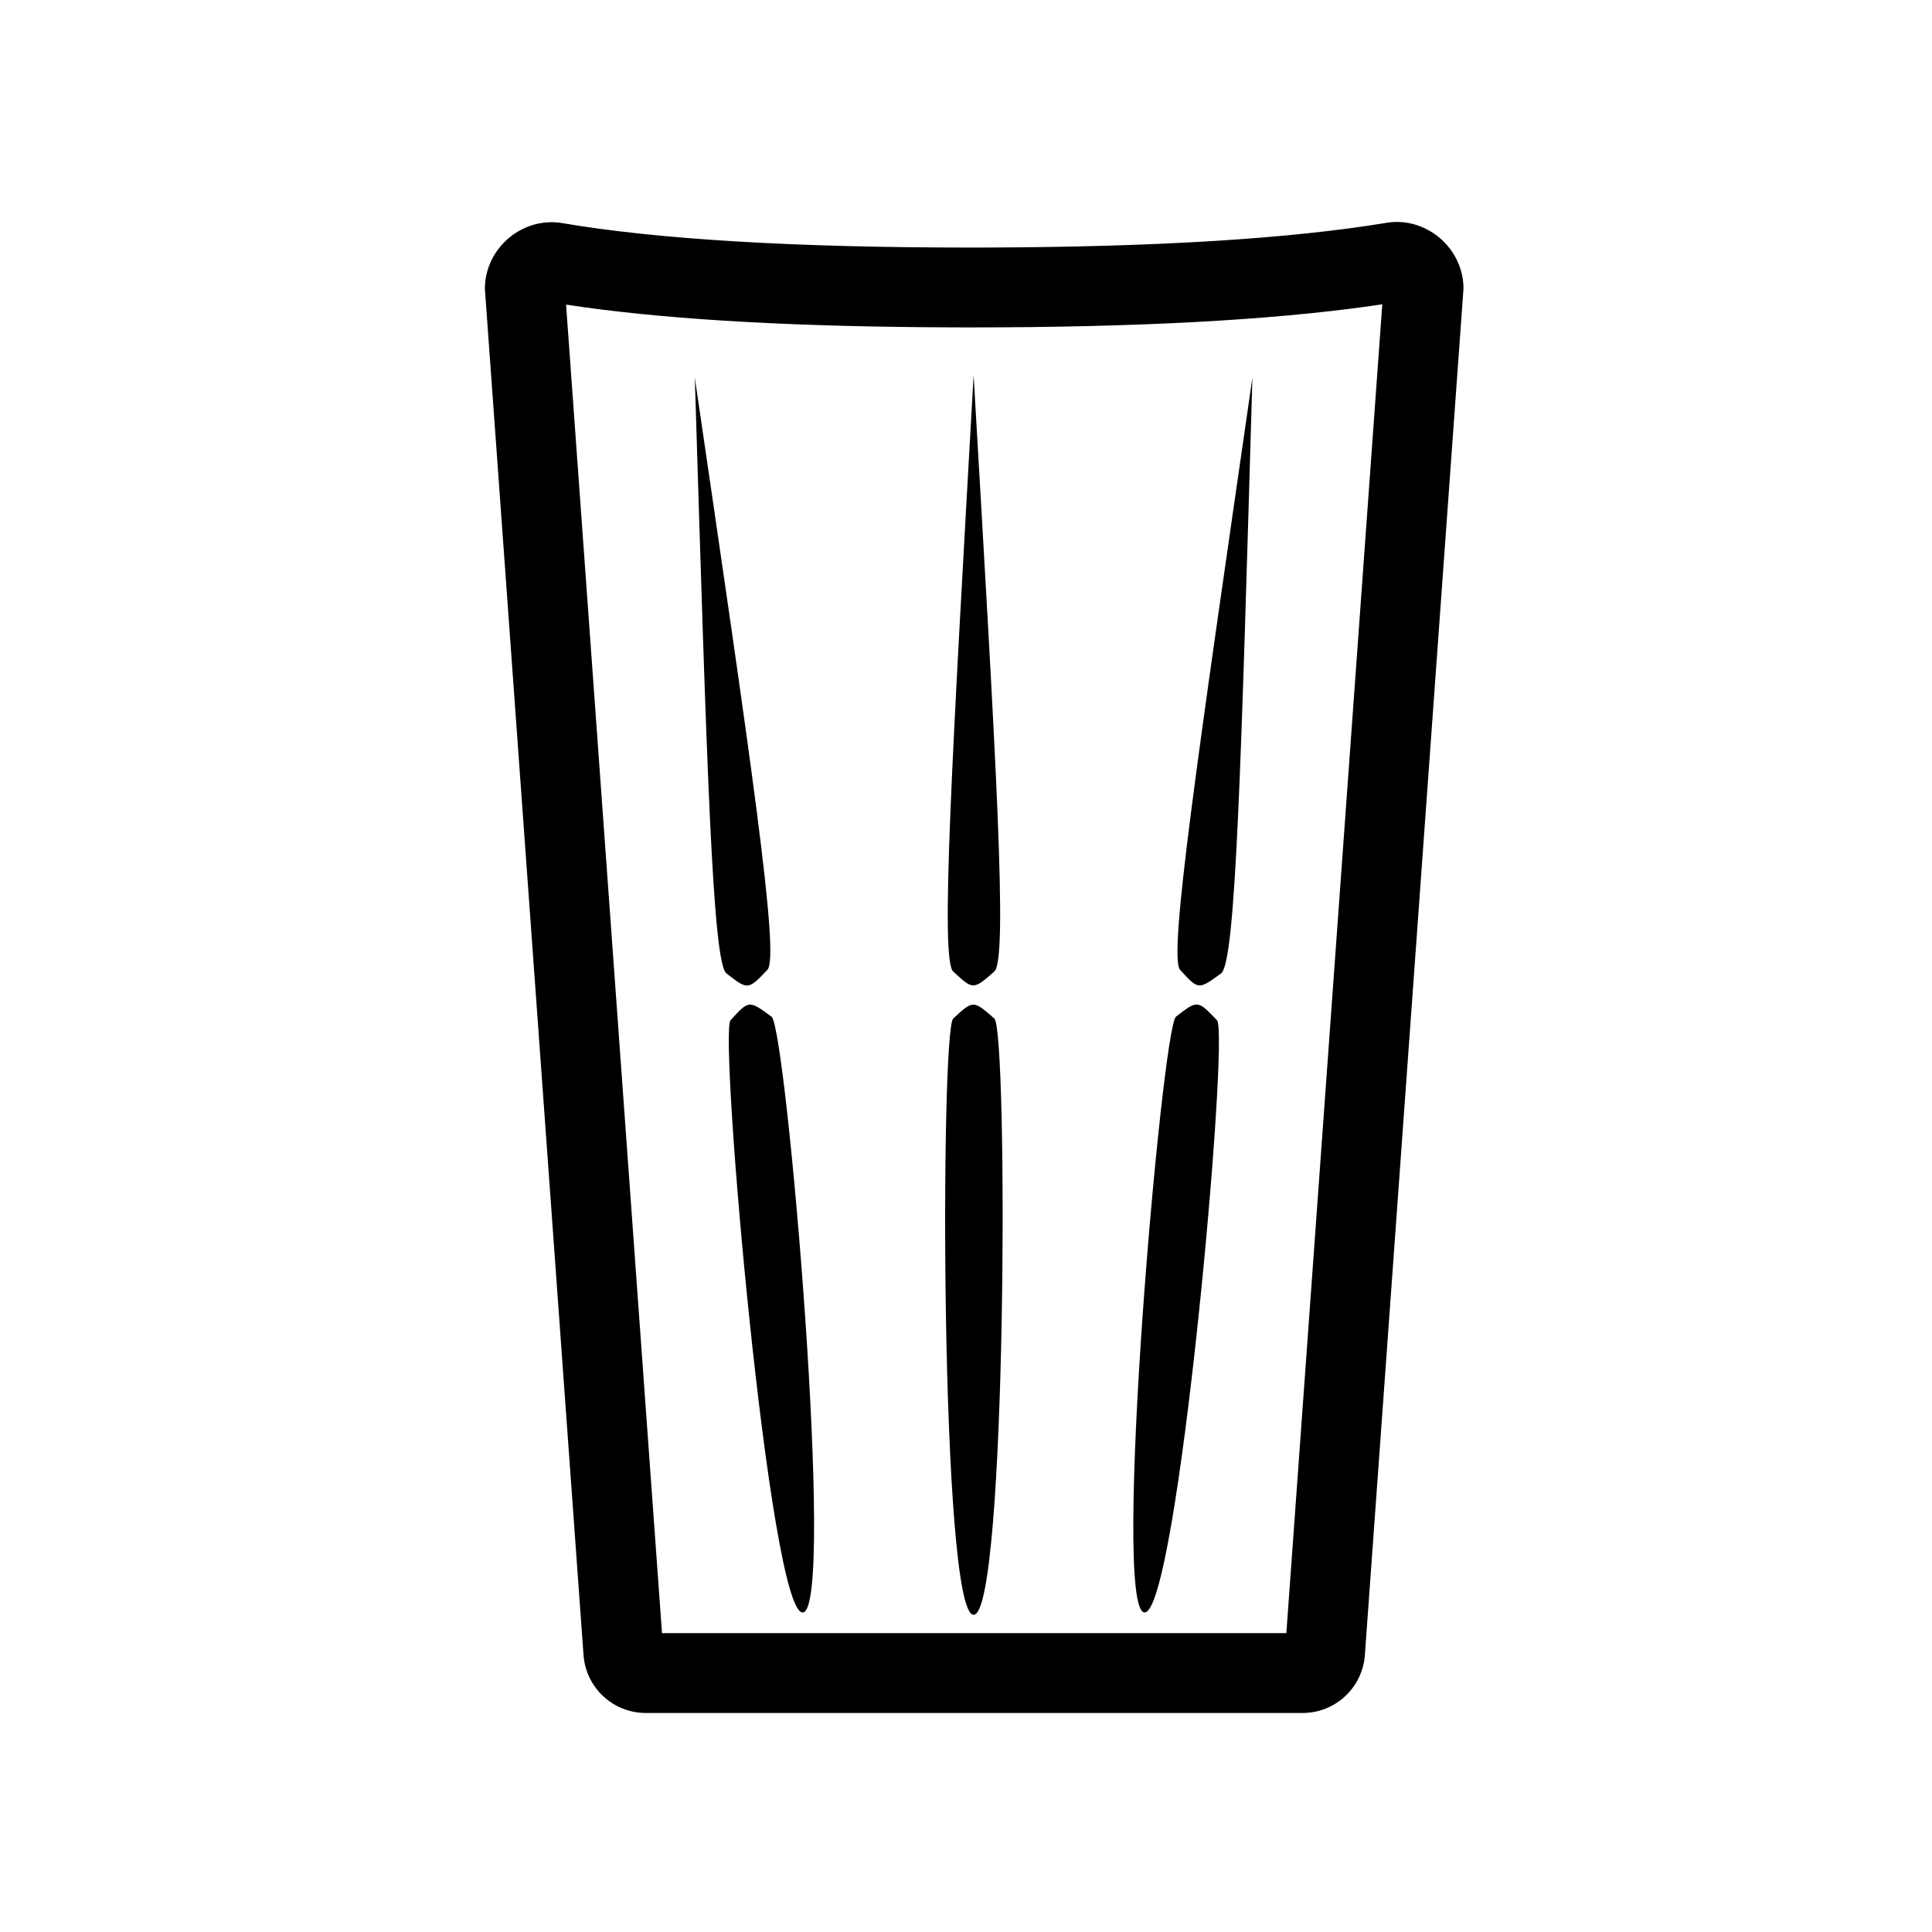 <?xml version="1.0" encoding="UTF-8"?>
<!-- Uploaded to: ICON Repo, www.iconrepo.com, Generator: ICON Repo Mixer Tools -->
<svg fill="#000000" width="800px" height="800px" version="1.1" viewBox="144 144 512 512" xmlns="http://www.w3.org/2000/svg">
 <path d="m511.44 203.05c8.73-1.453 17.281 4.191 19.727 12.668l0.254 0.988c0.227 0.996 0.363 2.012 0.402 3.031l0.027 0.602-26.148 362.27c-0.625 8.648-7.824 15.348-16.496 15.348h-174.07c-8.672 0-15.871-6.699-16.496-15.348l-26.152-362.21 0.027-0.602c0.367-8.805 7.492-16.133 16.266-16.855 1.406-0.117 2.816-0.059 4.195 0.18 25.242 4.301 61.414 6.484 108.22 6.484l4.008-0.008c45.133-0.121 80.633-2.32 106.23-6.547zm-1.121 21.59-2.992 0.441c-26.887 3.797-62.273 5.684-106.13 5.684l-4.078-0.008c-40.531-0.109-73.25-1.871-98.156-5.312l-4.949-0.723 25.422 352.07h165.46zm-102.8 189.29c3.629 3.273 3.356 158.01-5.496 158.01-8.852 0-8.852-154.74-5.418-158.01 5.305-4.91 5.305-4.91 10.914 0zm-59.047-0.496c3.902 2.945 17.113 157.12 8.297 157.89-8.82 0.773-22.305-153.38-19.168-156.94 4.856-5.356 4.856-5.356 10.871-0.949zm118.05 0.945c3.332 3.578-10.426 157.7-19.246 156.93-8.816-0.77 4.668-154.92 8.375-157.88 5.715-4.434 5.715-4.434 10.871 0.949zm-138.39-170.3c14.816 101.16 22.578 153.35 19.246 156.93-5.156 5.383-5.156 5.383-10.871 0.949-3.707-2.961-5.219-55.699-8.375-157.88zm147.77-0.012c-2.977 102.19-4.394 154.94-8.297 157.89-6.012 4.402-6.012 4.402-10.871-0.953-3.137-3.562 4.531-55.762 19.168-156.93zm-73.883-0.621c5.938 102.07 9.125 154.73 5.496 158.01-5.609 4.91-5.609 4.91-10.914 0-3.434-3.277-0.348-55.945 5.418-158.01z"/>
</svg>